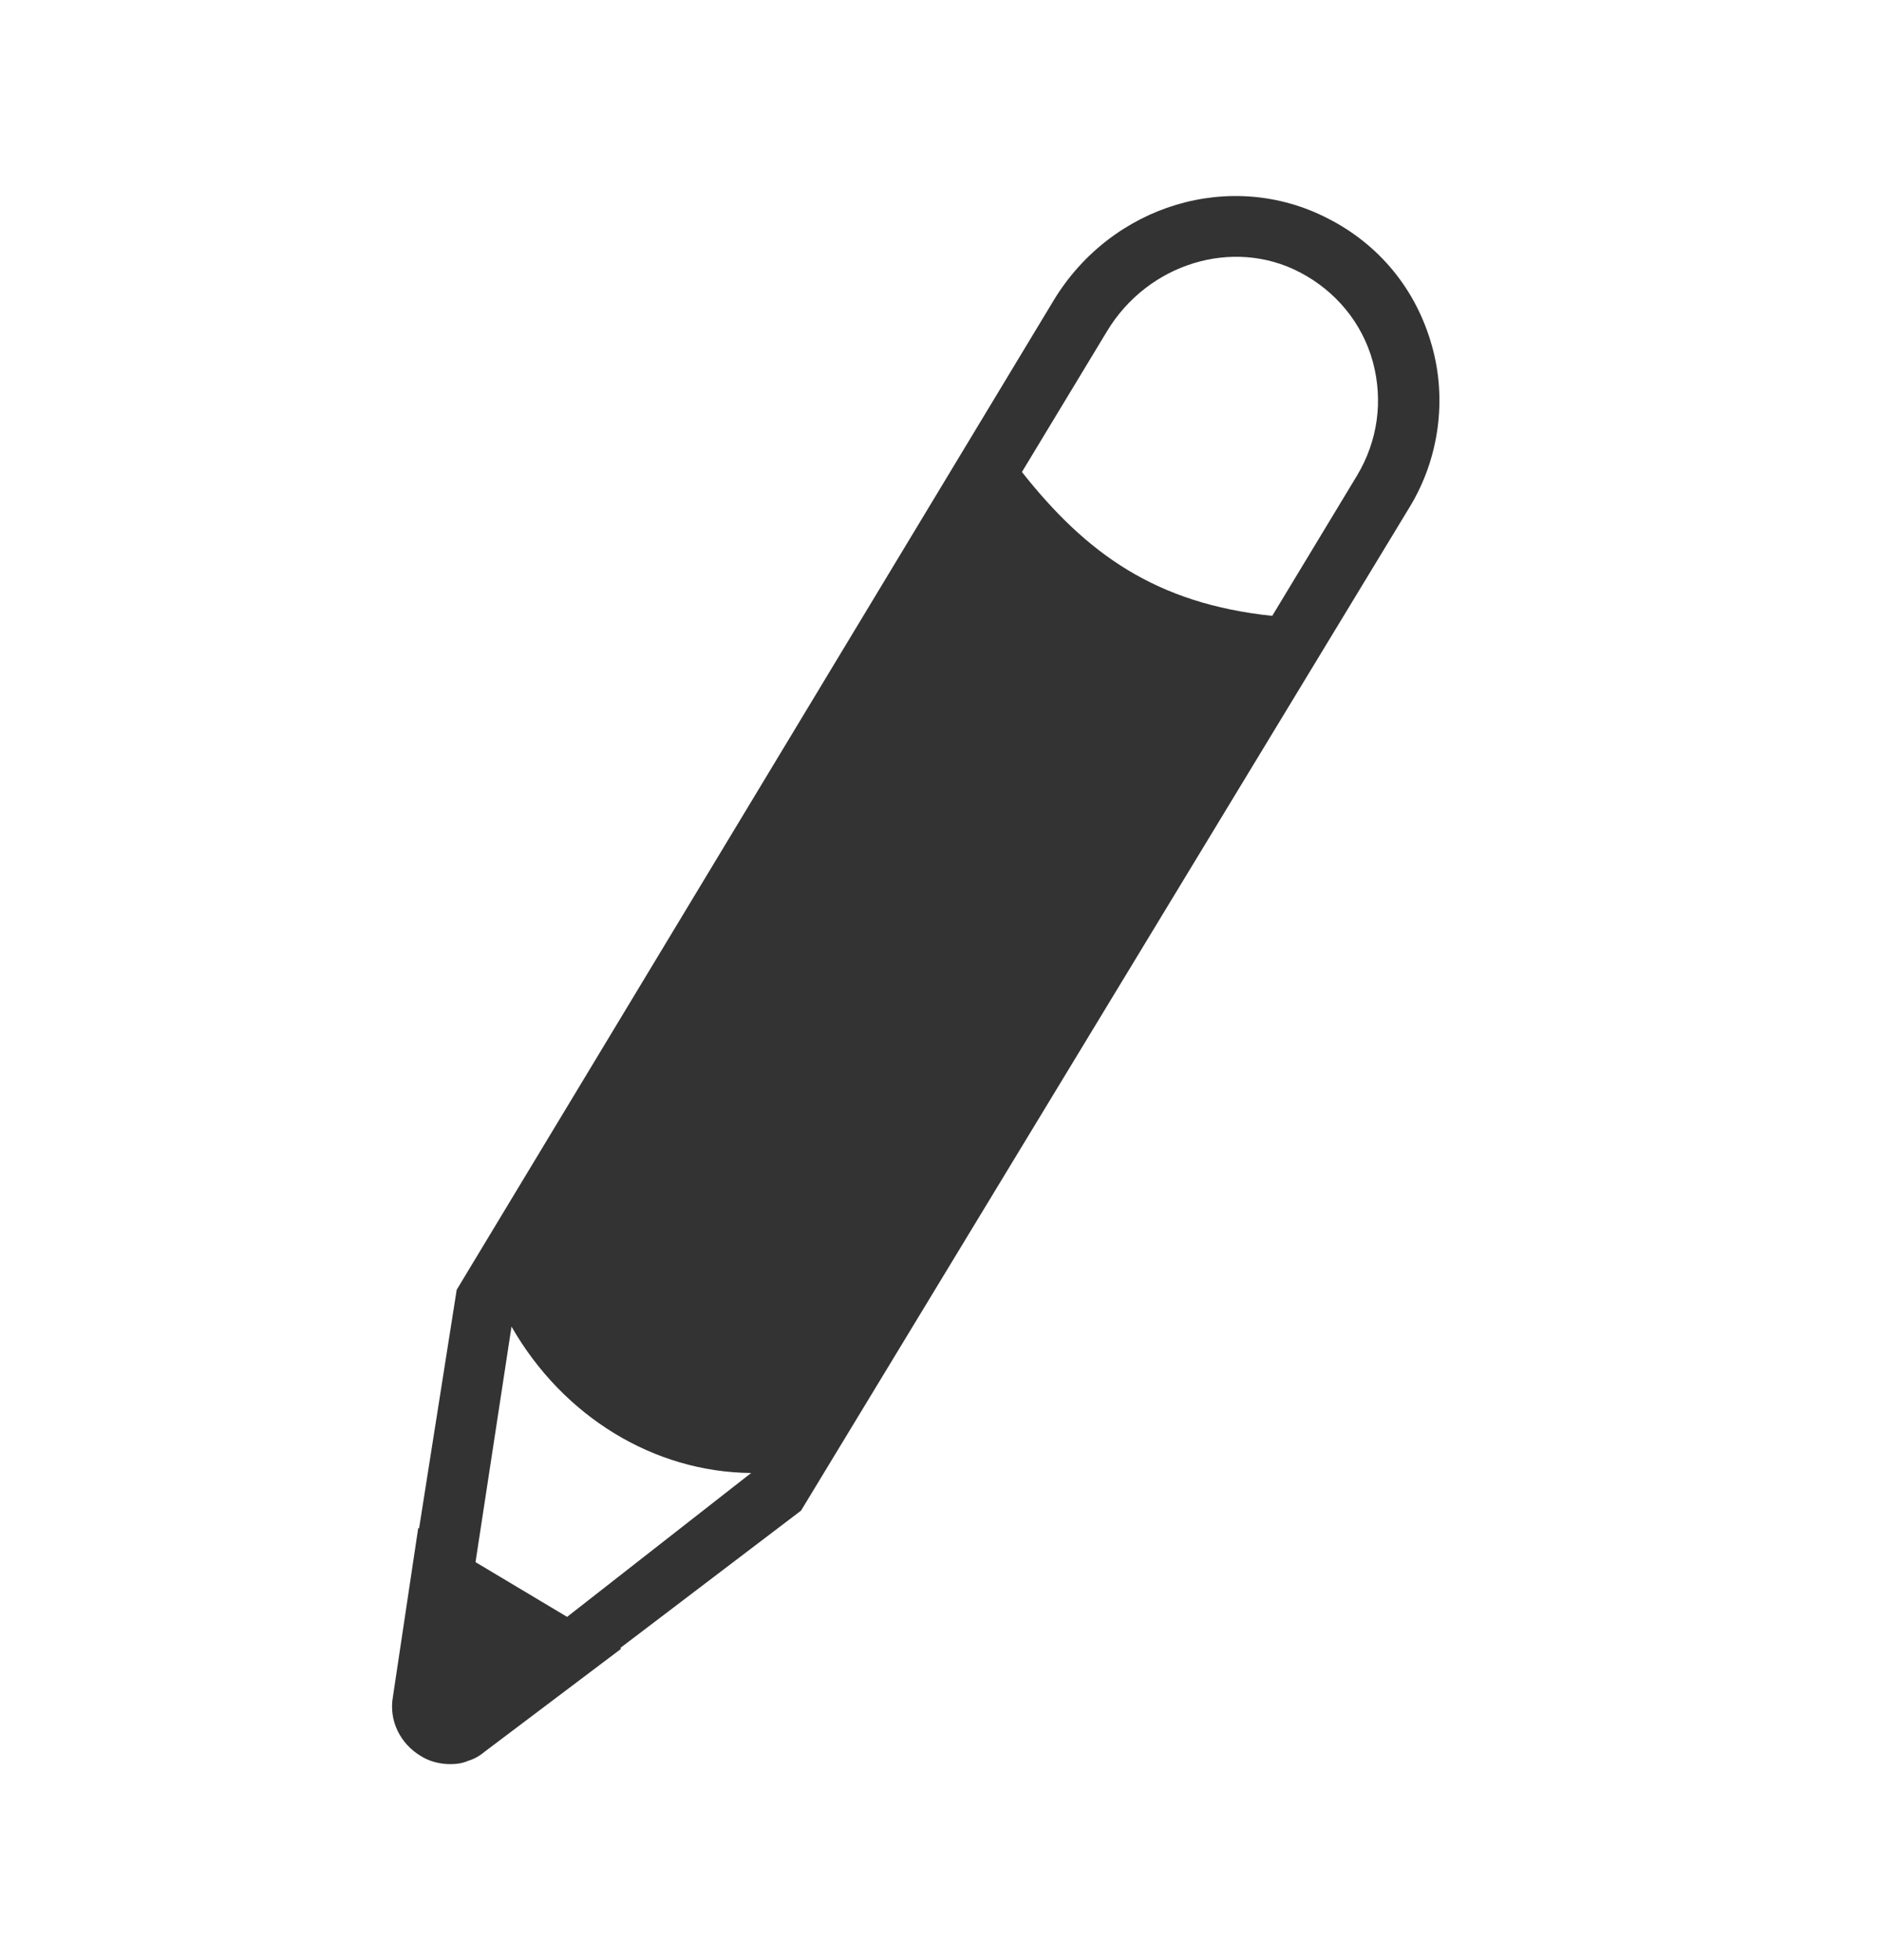 <svg width="24" height="25" viewBox="0 0 24 25" fill="none" xmlns="http://www.w3.org/2000/svg">
<path d="M18.258 4.403C18.059 3.693 17.59 3.12 16.933 2.786C15.702 2.15 14.179 2.609 13.438 3.829L5.824 16.45L5.344 19.496L5.334 19.485L5.01 21.645C4.958 21.947 5.104 22.239 5.365 22.396C5.48 22.469 5.615 22.5 5.741 22.5C5.824 22.5 5.897 22.49 5.97 22.458C6.043 22.437 6.116 22.396 6.179 22.343L7.921 21.029L7.91 21.019L10.215 19.267L17.976 6.468C18.351 5.853 18.456 5.091 18.258 4.403ZM6.064 19.924L6.523 16.92C7.18 18.067 8.338 18.776 9.579 18.787L7.232 20.622L6.064 19.924ZM17.308 6.061L16.224 7.855C14.742 7.699 13.856 7.063 13.032 6.02L14.117 4.225C14.638 3.36 15.723 3.026 16.578 3.474C17.037 3.714 17.371 4.121 17.506 4.611C17.642 5.112 17.569 5.623 17.308 6.061Z" fill="#333333"/>
</svg>
